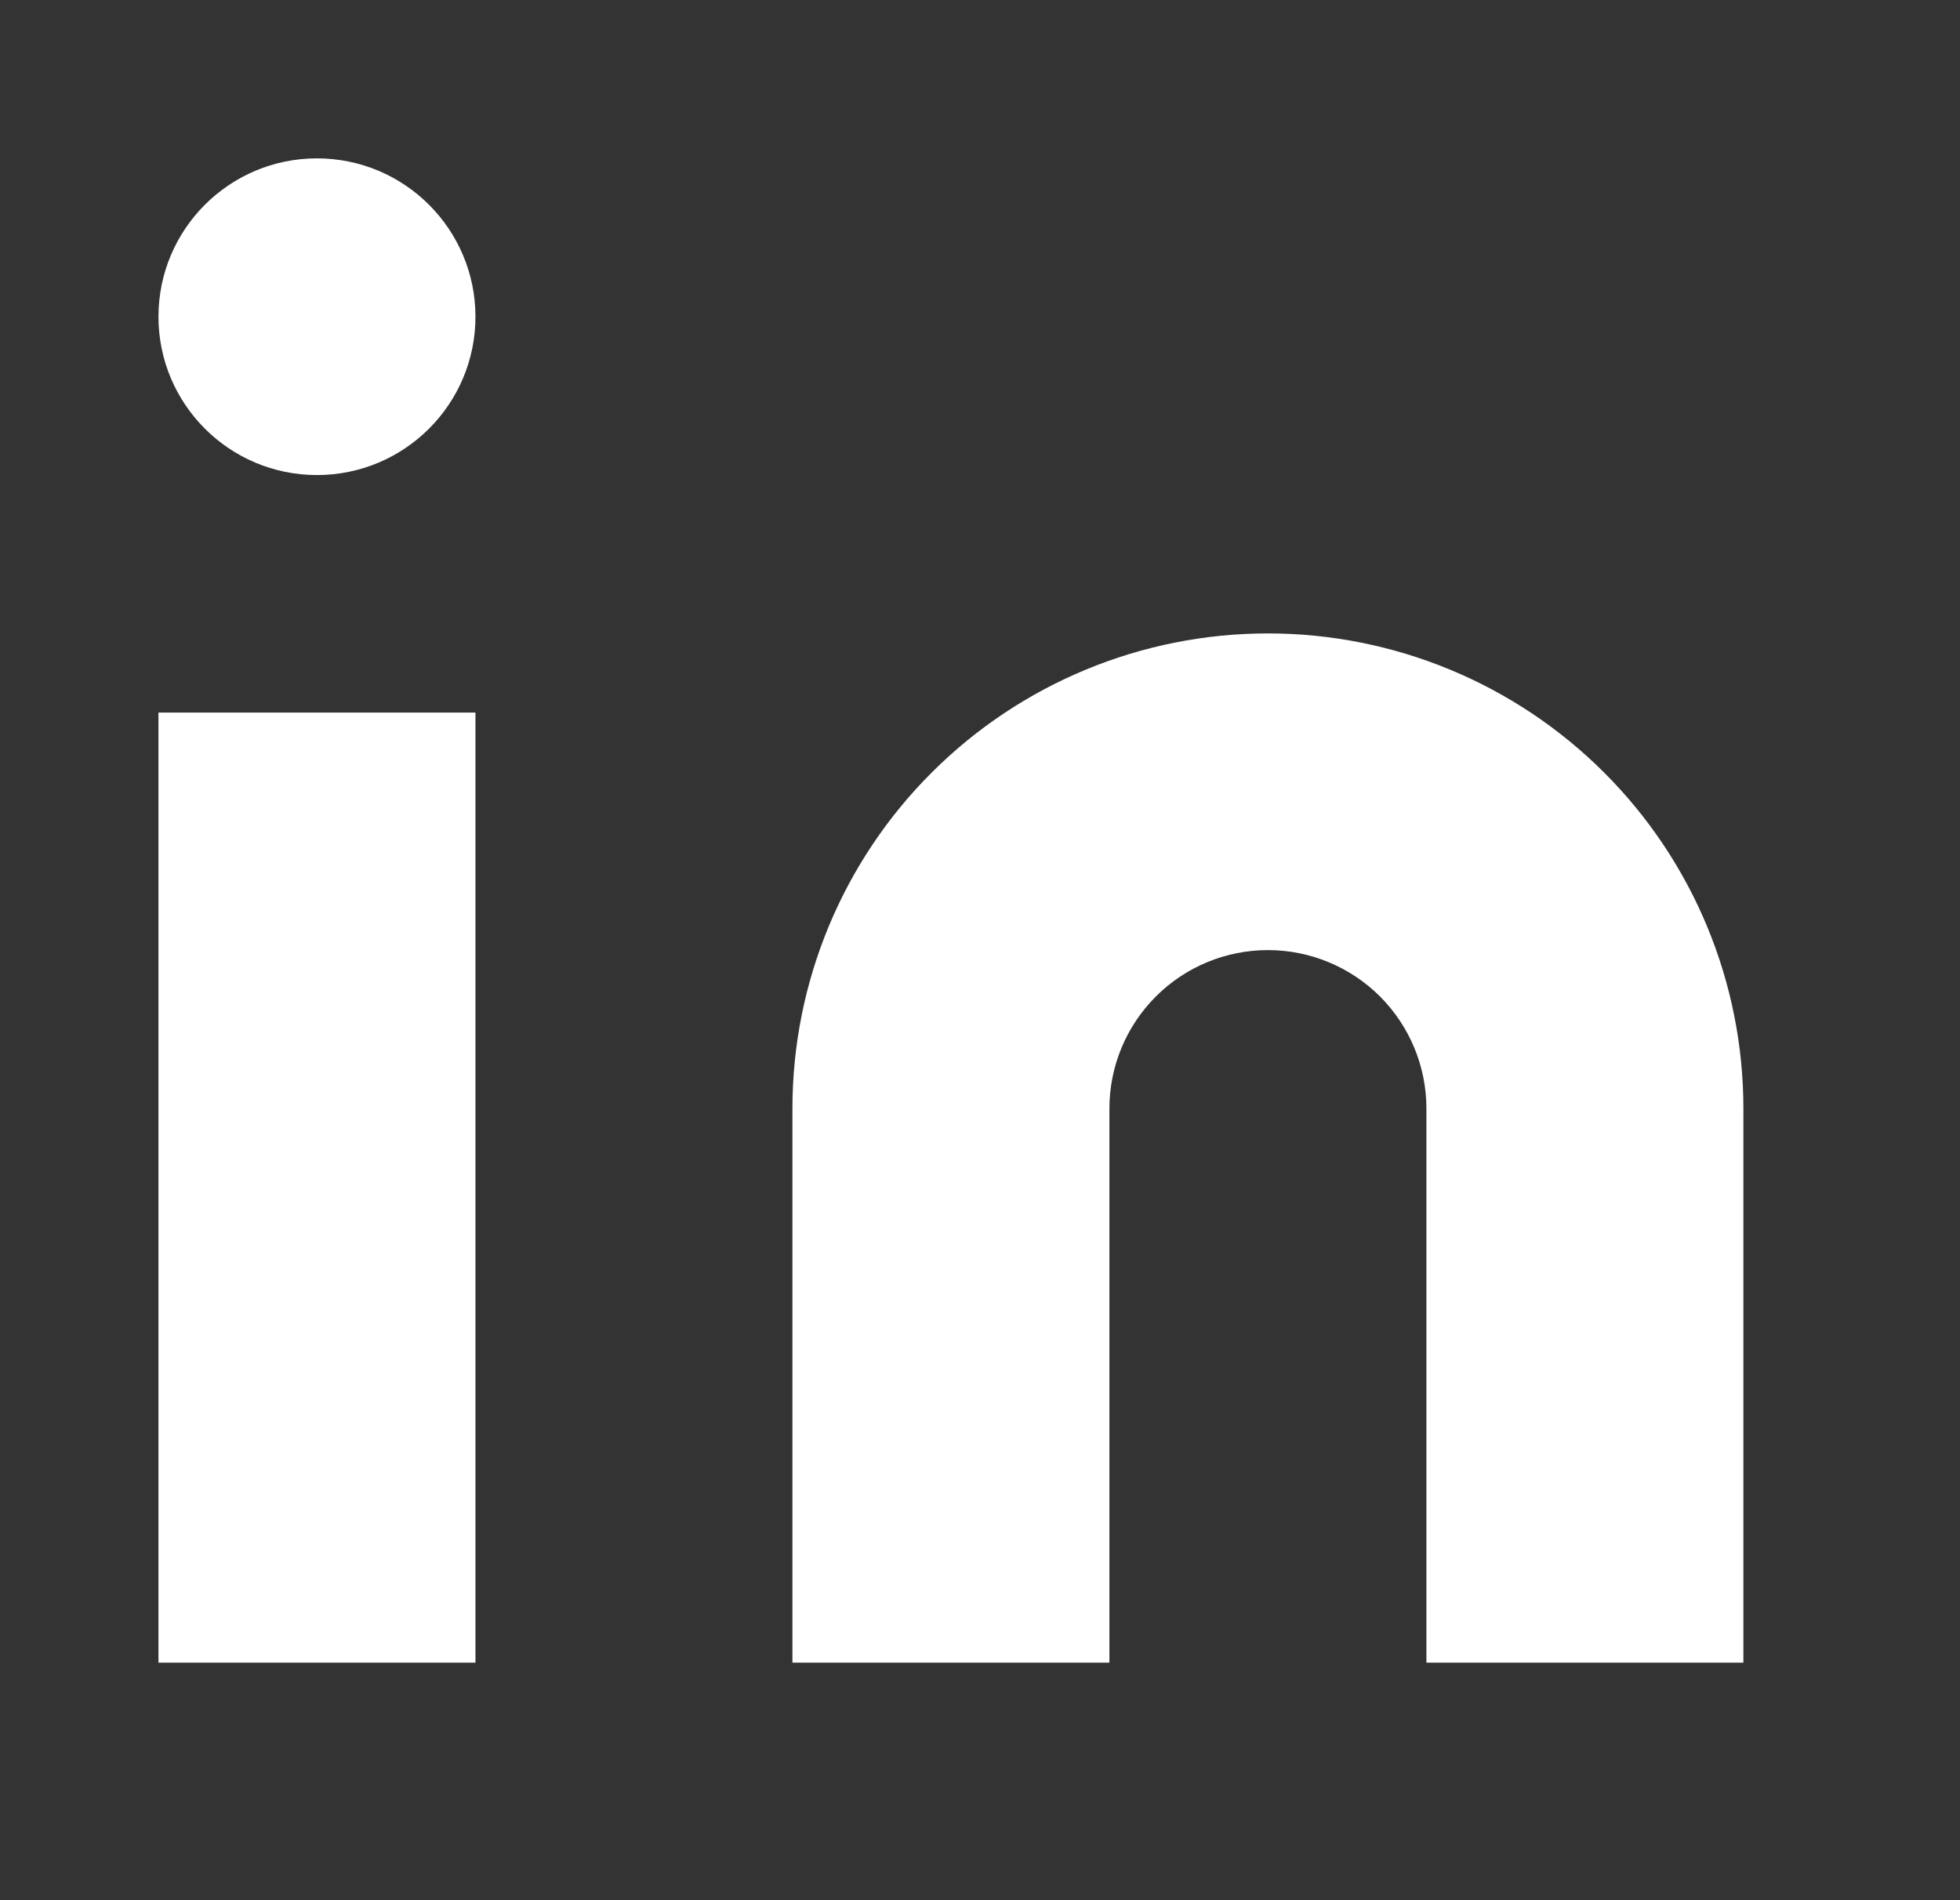 <svg width="33" height="32" viewBox="0 0 33 32" fill="none" xmlns="http://www.w3.org/2000/svg">
<rect x="0" y="0" width="33" height="32" fill="#333333" stroke="none"/>
<path d="M21.348 10.667C23.471 10.667 25.507 11.51 27.008 13.01C28.51 14.51 29.353 16.545 29.353 18.667V28H24.016V18.667C24.016 17.96 23.735 17.282 23.235 16.781C22.734 16.281 22.055 16 21.348 16C20.64 16 19.961 16.281 19.461 16.781C18.96 17.282 18.679 17.96 18.679 18.667V28H13.342V18.667C13.342 16.545 14.185 14.51 15.687 13.01C17.188 11.51 19.224 10.667 21.348 10.667Z" fill="white"/>
<path d="M8.005 12H2.668V28H8.005V12Z" fill="white"/>
<path d="M5.336 8C6.81 8 8.005 6.806 8.005 5.334C8.005 3.861 6.81 2.667 5.336 2.667C3.863 2.667 2.668 3.861 2.668 5.334C2.668 6.806 3.863 8 5.336 8Z" fill="white"/>
</svg>
